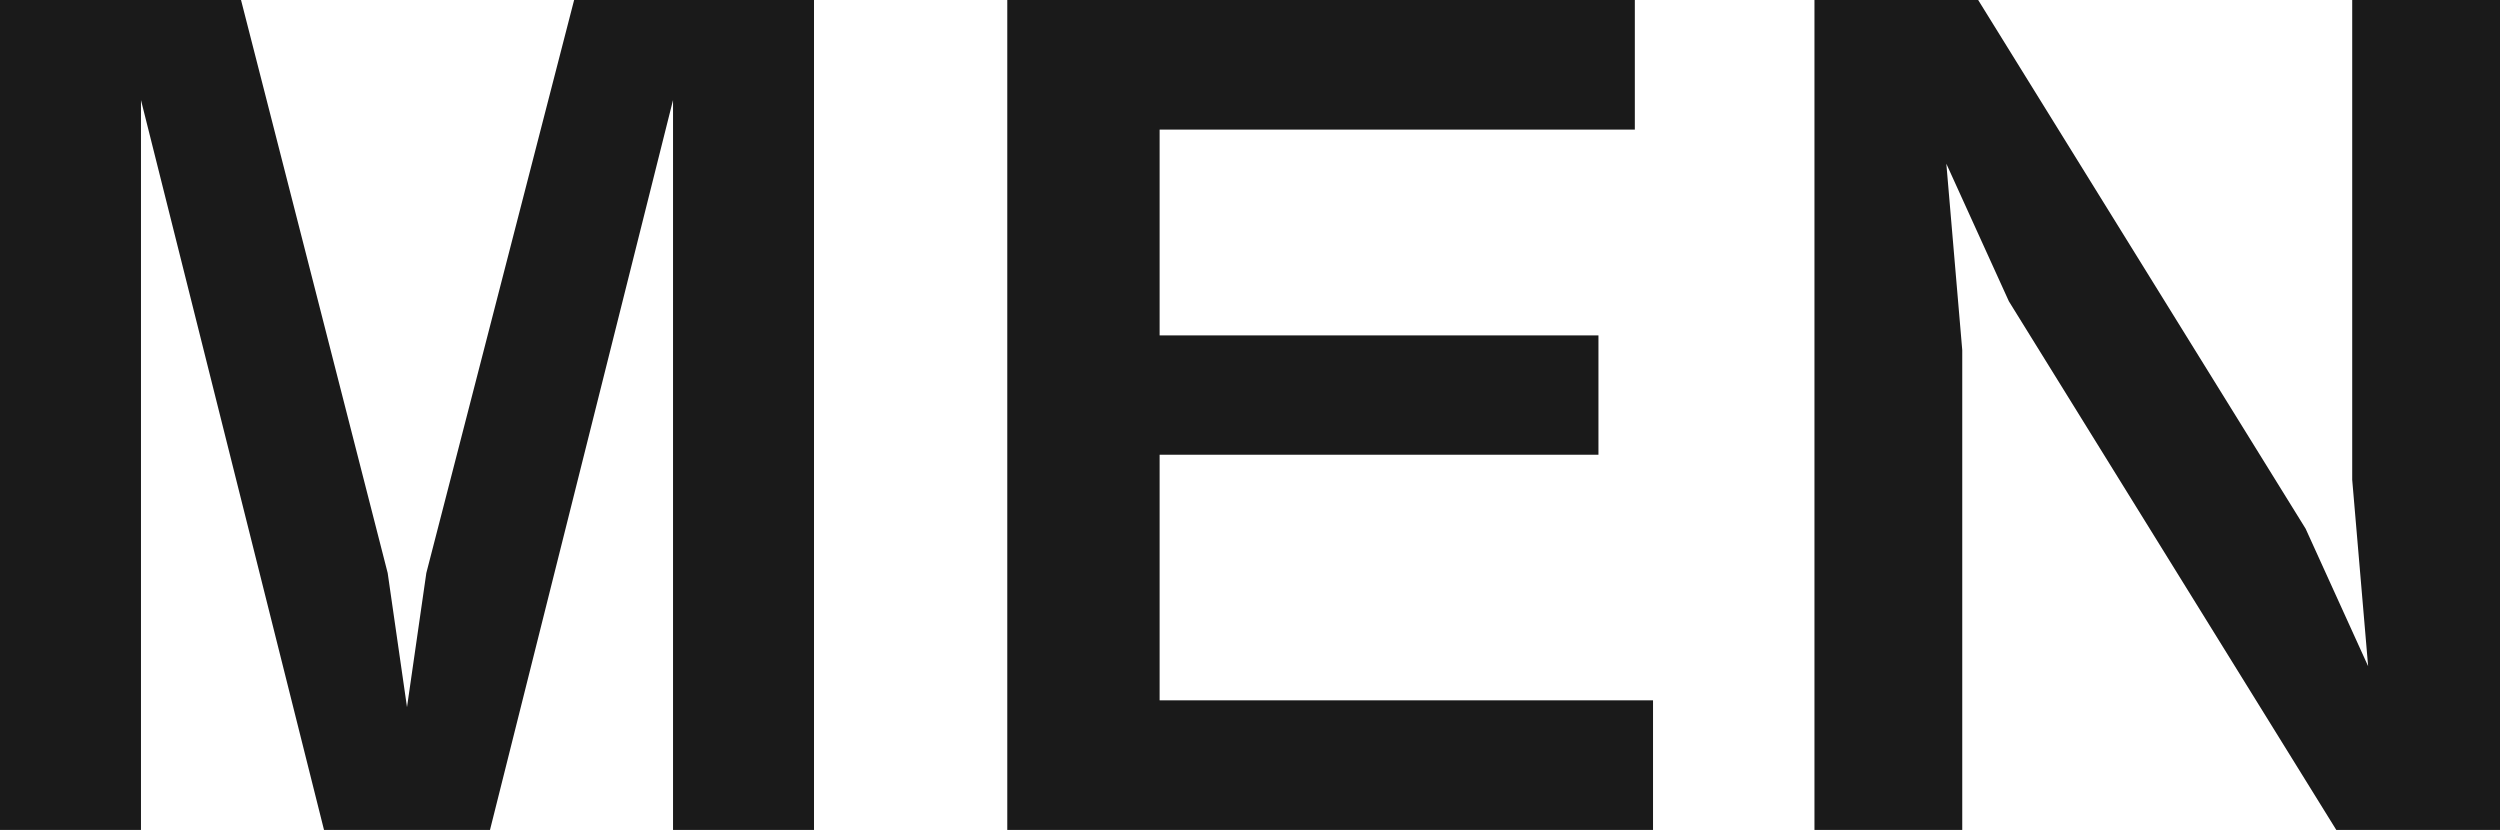 <svg xmlns="http://www.w3.org/2000/svg" width="43.98" height="14.6" viewBox="0 0 43.98 14.6"><path d="M5.7 14.6h2.92l3.22-12.84V14.6h2.48V0H10.1L7.5 10.08l-.34 2.36-.34-2.36L4.24 0H0v14.6h2.48V1.76zM20.4 8h7.72V5.9H20.4V2.28h8.36V0H17.72v14.6h11.36v-2.28H20.4zm14.94-2.7l5.76 9.3h2.88V0h-2.6v8.44l.28 3.28-1.1-2.42L34.8 0h-2.88v14.6h2.6V6.16l-.28-3.28z" fill="#1a1a1a"/></svg>